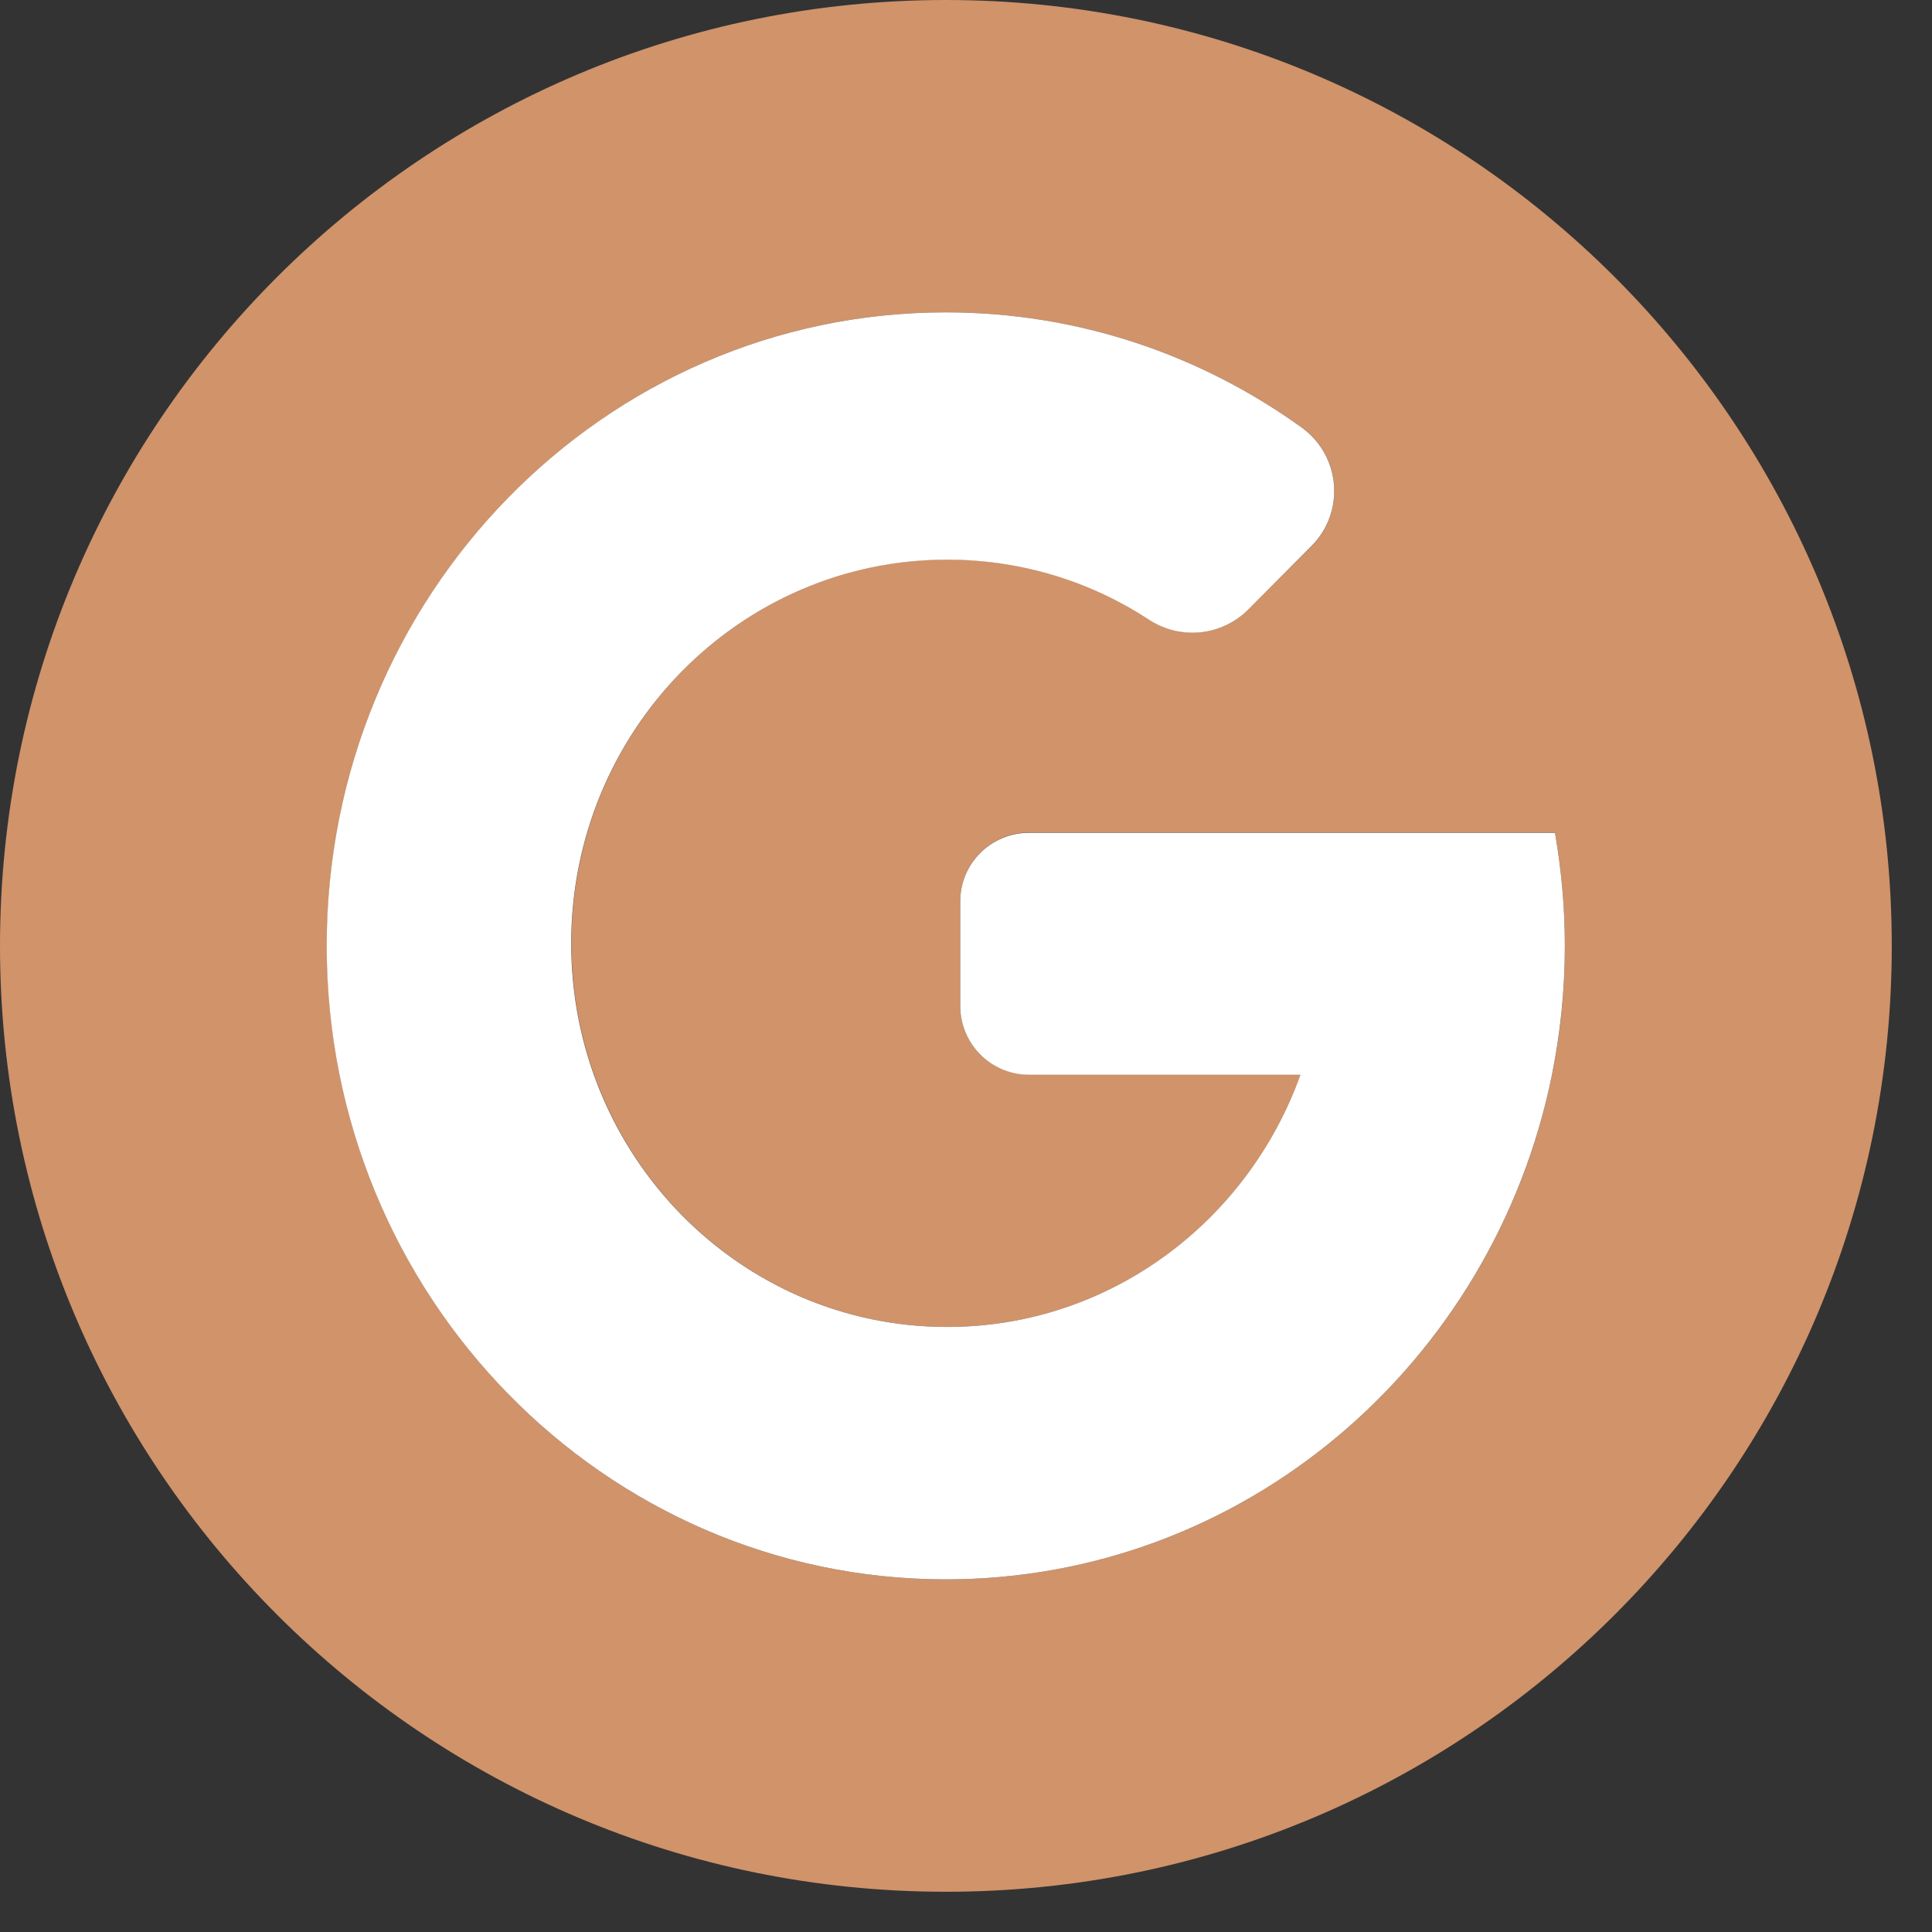 <svg xmlns="http://www.w3.org/2000/svg" xmlns:xlink="http://www.w3.org/1999/xlink" width="47" zoomAndPan="magnify" viewBox="0 0 35.25 35.25" height="47" preserveAspectRatio="xMidYMid meet" version="1.0"><rect x="0" y="0" width="35.25" height="35.25" fill="#333333" stroke="none"/><defs><clipPath id="3137b41a51"><path d="M 0 0 L 34.516 0 L 34.516 34.516 L 0 34.516 Z M 0 0 " clip-rule="nonzero"/></clipPath></defs><g clip-path="url(#3137b41a51)"><path fill="#d0936a" d="M 17.258 0 C 7.727 0 0 7.727 0 17.258 C 0 26.789 7.727 34.516 17.258 34.516 C 26.789 34.516 34.516 26.789 34.516 17.258 C 34.516 7.727 26.789 0 17.258 0 Z M 28.316 19.609 C 27.258 24.863 22.707 28.816 17.258 28.816 C 11.02 28.816 5.965 23.641 5.965 17.258 C 5.965 10.875 11.02 5.699 17.258 5.699 C 19.672 5.699 21.914 6.477 23.75 7.801 C 24.465 8.312 24.547 9.344 23.926 9.969 L 22.766 11.125 C 22.289 11.605 21.539 11.676 20.973 11.305 C 19.906 10.609 18.641 10.207 17.281 10.207 C 13.496 10.207 10.426 13.344 10.426 17.207 C 10.426 21.078 13.496 24.211 17.281 24.211 C 20.246 24.211 22.77 22.293 23.73 19.605 L 18.773 19.605 C 18.082 19.605 17.52 19.047 17.52 18.355 L 17.52 16.445 C 17.52 15.754 18.082 15.191 18.773 15.191 L 28.371 15.191 C 28.488 15.863 28.551 16.551 28.551 17.258 C 28.551 18.062 28.473 18.852 28.316 19.609 Z M 28.316 19.609 " fill-opacity="1" fill-rule="nonzero"/></g><path fill="#ffffff" d="M 18.773 15.195 C 18.082 15.195 17.52 15.754 17.52 16.445 L 17.52 18.355 C 17.52 19.047 18.082 19.609 18.773 19.609 L 23.727 19.609 C 22.766 22.293 20.242 24.211 17.281 24.211 C 13.492 24.211 10.422 21.078 10.422 17.211 C 10.422 13.344 13.492 10.211 17.281 10.211 C 18.641 10.211 19.906 10.613 20.969 11.309 C 21.539 11.68 22.285 11.605 22.766 11.129 L 23.922 9.969 C 24.547 9.348 24.465 8.316 23.75 7.801 C 21.914 6.477 19.672 5.699 17.258 5.699 C 11.016 5.699 5.961 10.875 5.961 17.258 C 5.961 23.641 11.02 28.816 17.258 28.816 C 22.707 28.816 27.254 24.867 28.316 19.609 C 28.469 18.852 28.551 18.066 28.551 17.258 C 28.551 16.555 28.488 15.867 28.371 15.195 Z M 18.773 15.195 " fill-opacity="1" fill-rule="nonzero"/></svg>